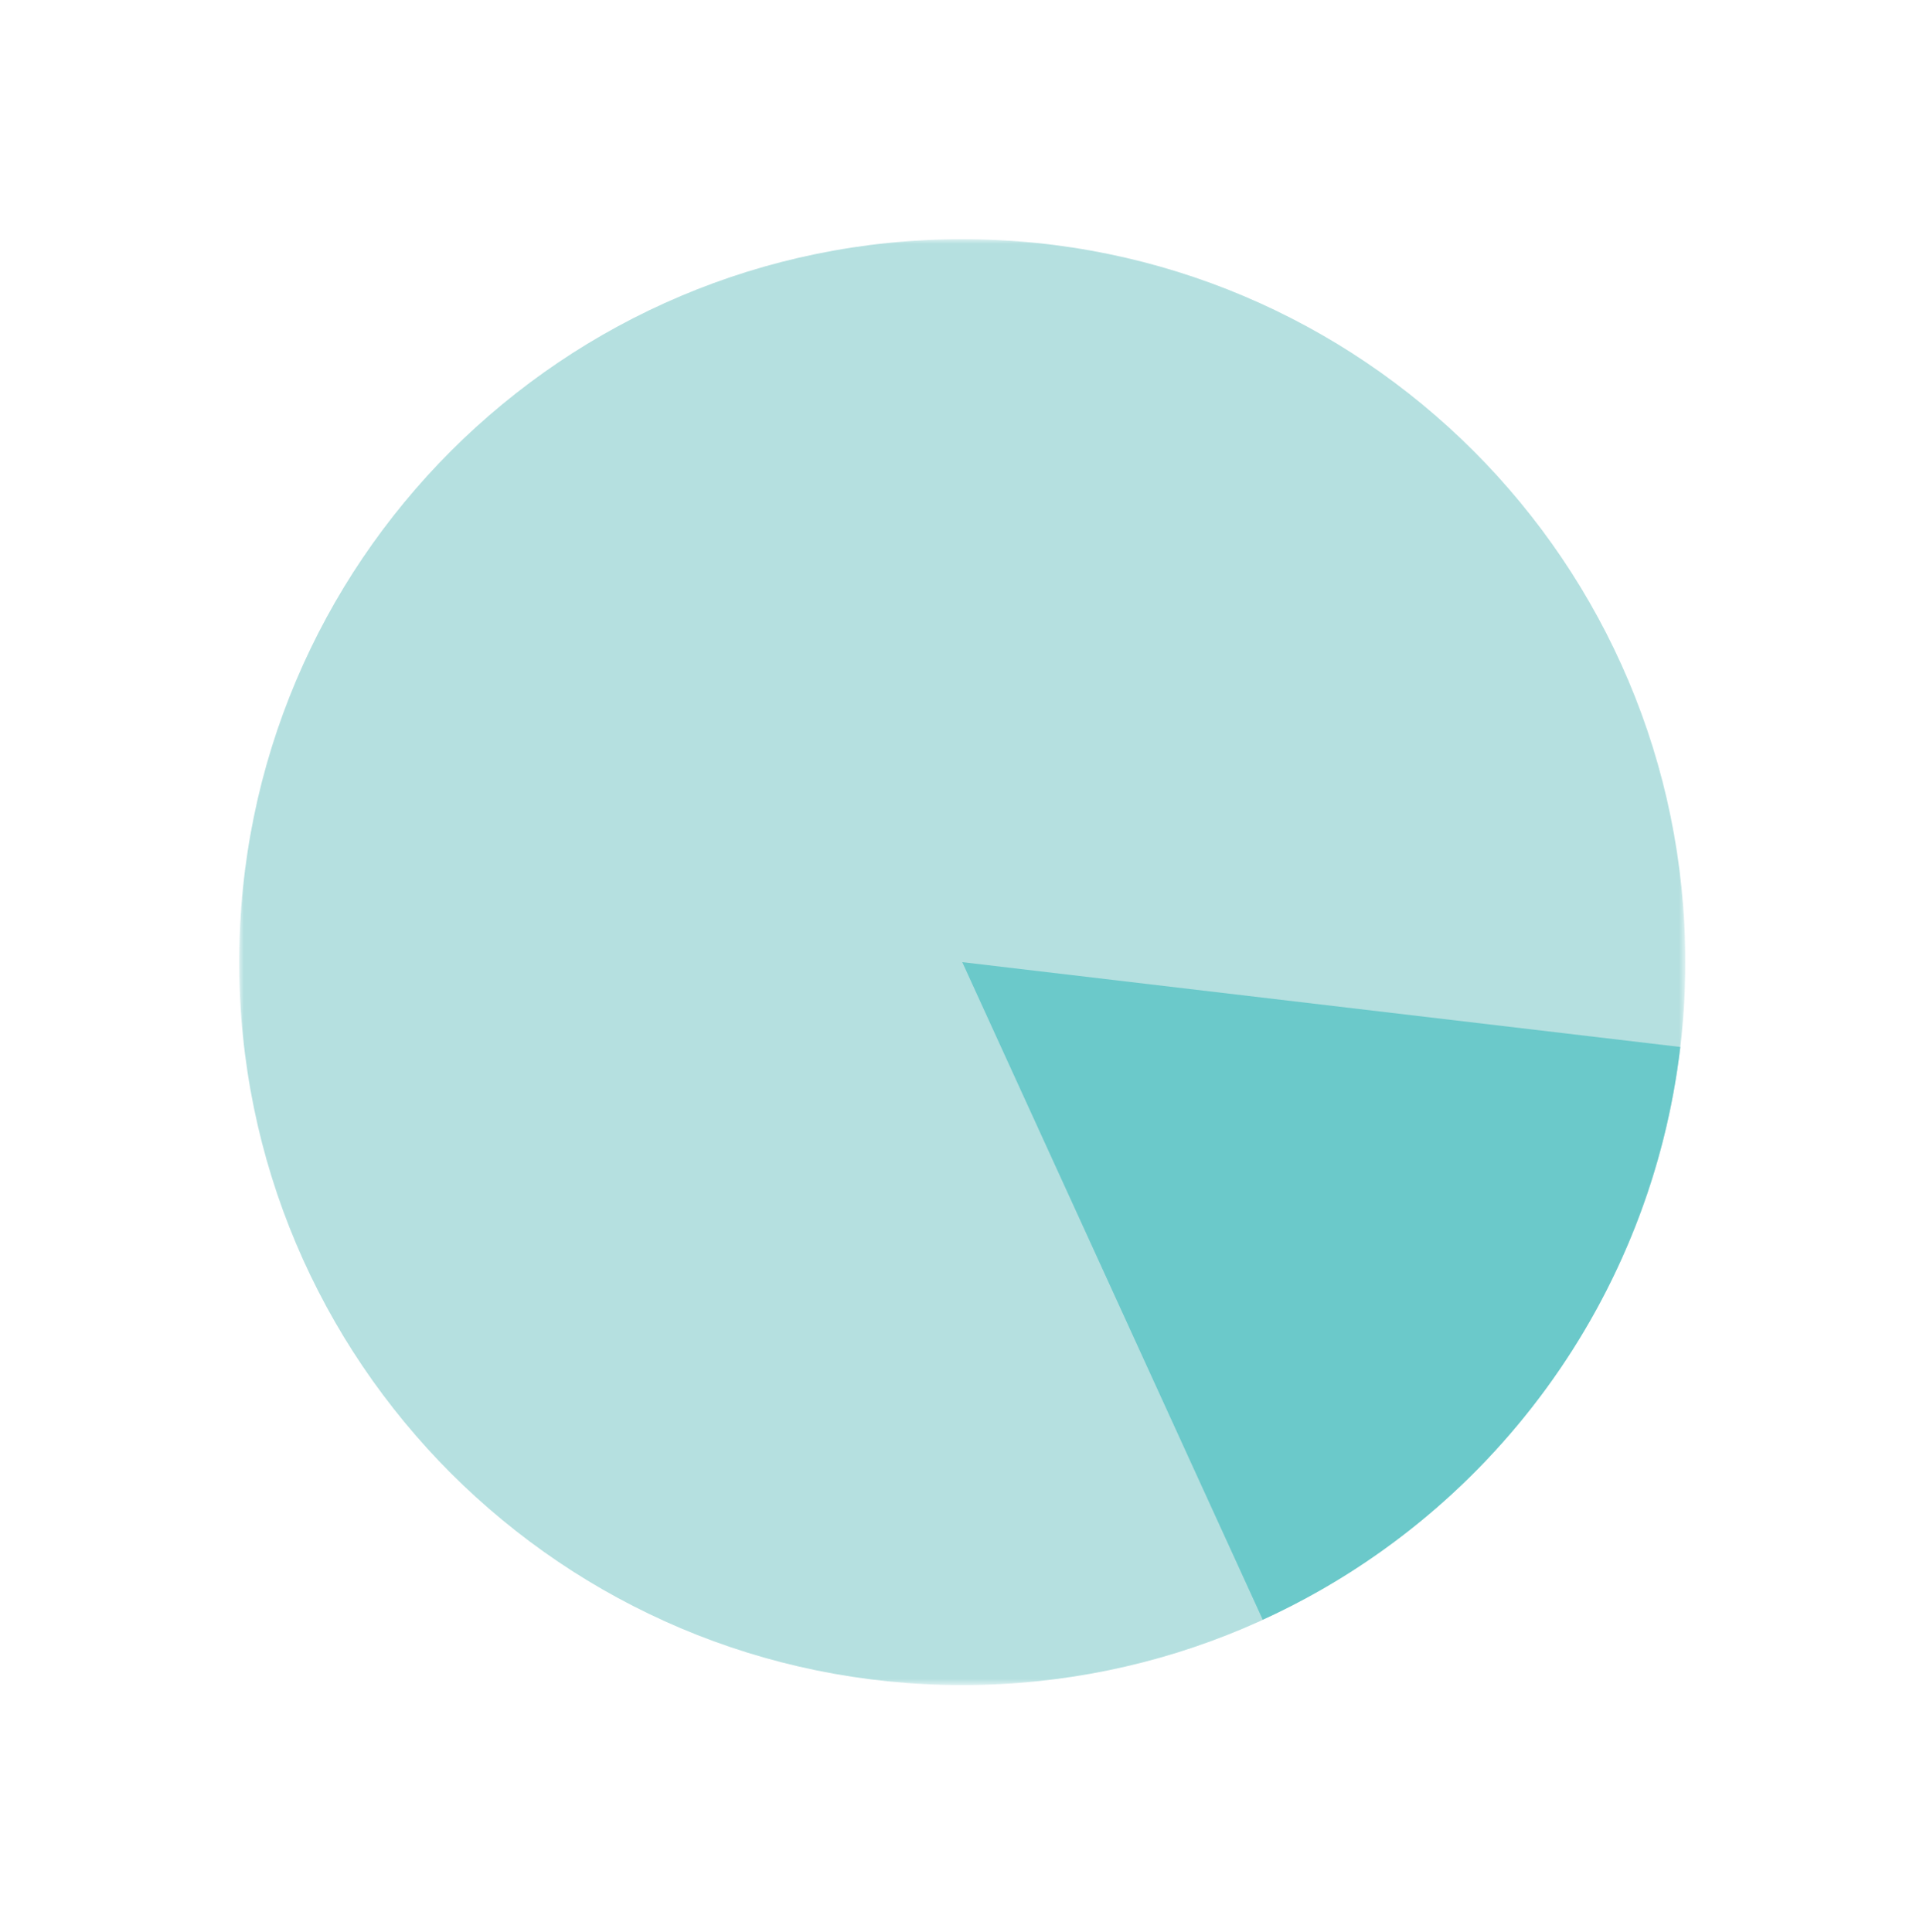 <?xml version="1.0" encoding="UTF-8"?>
<svg width="209px" height="210px" viewBox="0 0 209 210" version="1.1" xmlns="http://www.w3.org/2000/svg" xmlns:xlink="http://www.w3.org/1999/xlink">
    <title>Recaptured</title>
    <defs>
        <polygon id="path-1" points="0 0 157.165 0 157.165 157.165 0 157.165"></polygon>
    </defs>
    <g id="Recaptured" stroke="none" stroke-width="1" fill="none" fill-rule="evenodd">
        <g id="Group-17" transform="translate(26, 26)">
            <g id="Group-6" transform="translate(-0, 0)">
                <g id="Group-3">
                    <mask id="mask-2" fill="white">
                        <use xlink:href="#path-1"></use>
                    </mask>
                    <g id="Clip-2"></g>
                    <path d="M-0,78.583 C-0,121.982 35.183,157.165 78.582,157.165 C121.982,157.165 157.165,121.982 157.165,78.583 C157.165,35.183 121.982,-2.84217094e-14 78.582,-2.84217094e-14 C35.183,-2.84217094e-14 -0,35.183 -0,78.583" id="Fill-1" fill="#B5E0E0" mask="url(#mask-2)"></path>
                </g>
                <path d="M78.582,78.583 L111.239,150.058 C123.512,144.45 134.136,135.776 142.083,124.873 C150.031,113.971 155.039,101.202 156.622,87.803 L78.582,78.583 Z" id="Fill-4" fill="#6BC9CA"></path>
            </g>
        </g>
    </g>
</svg>